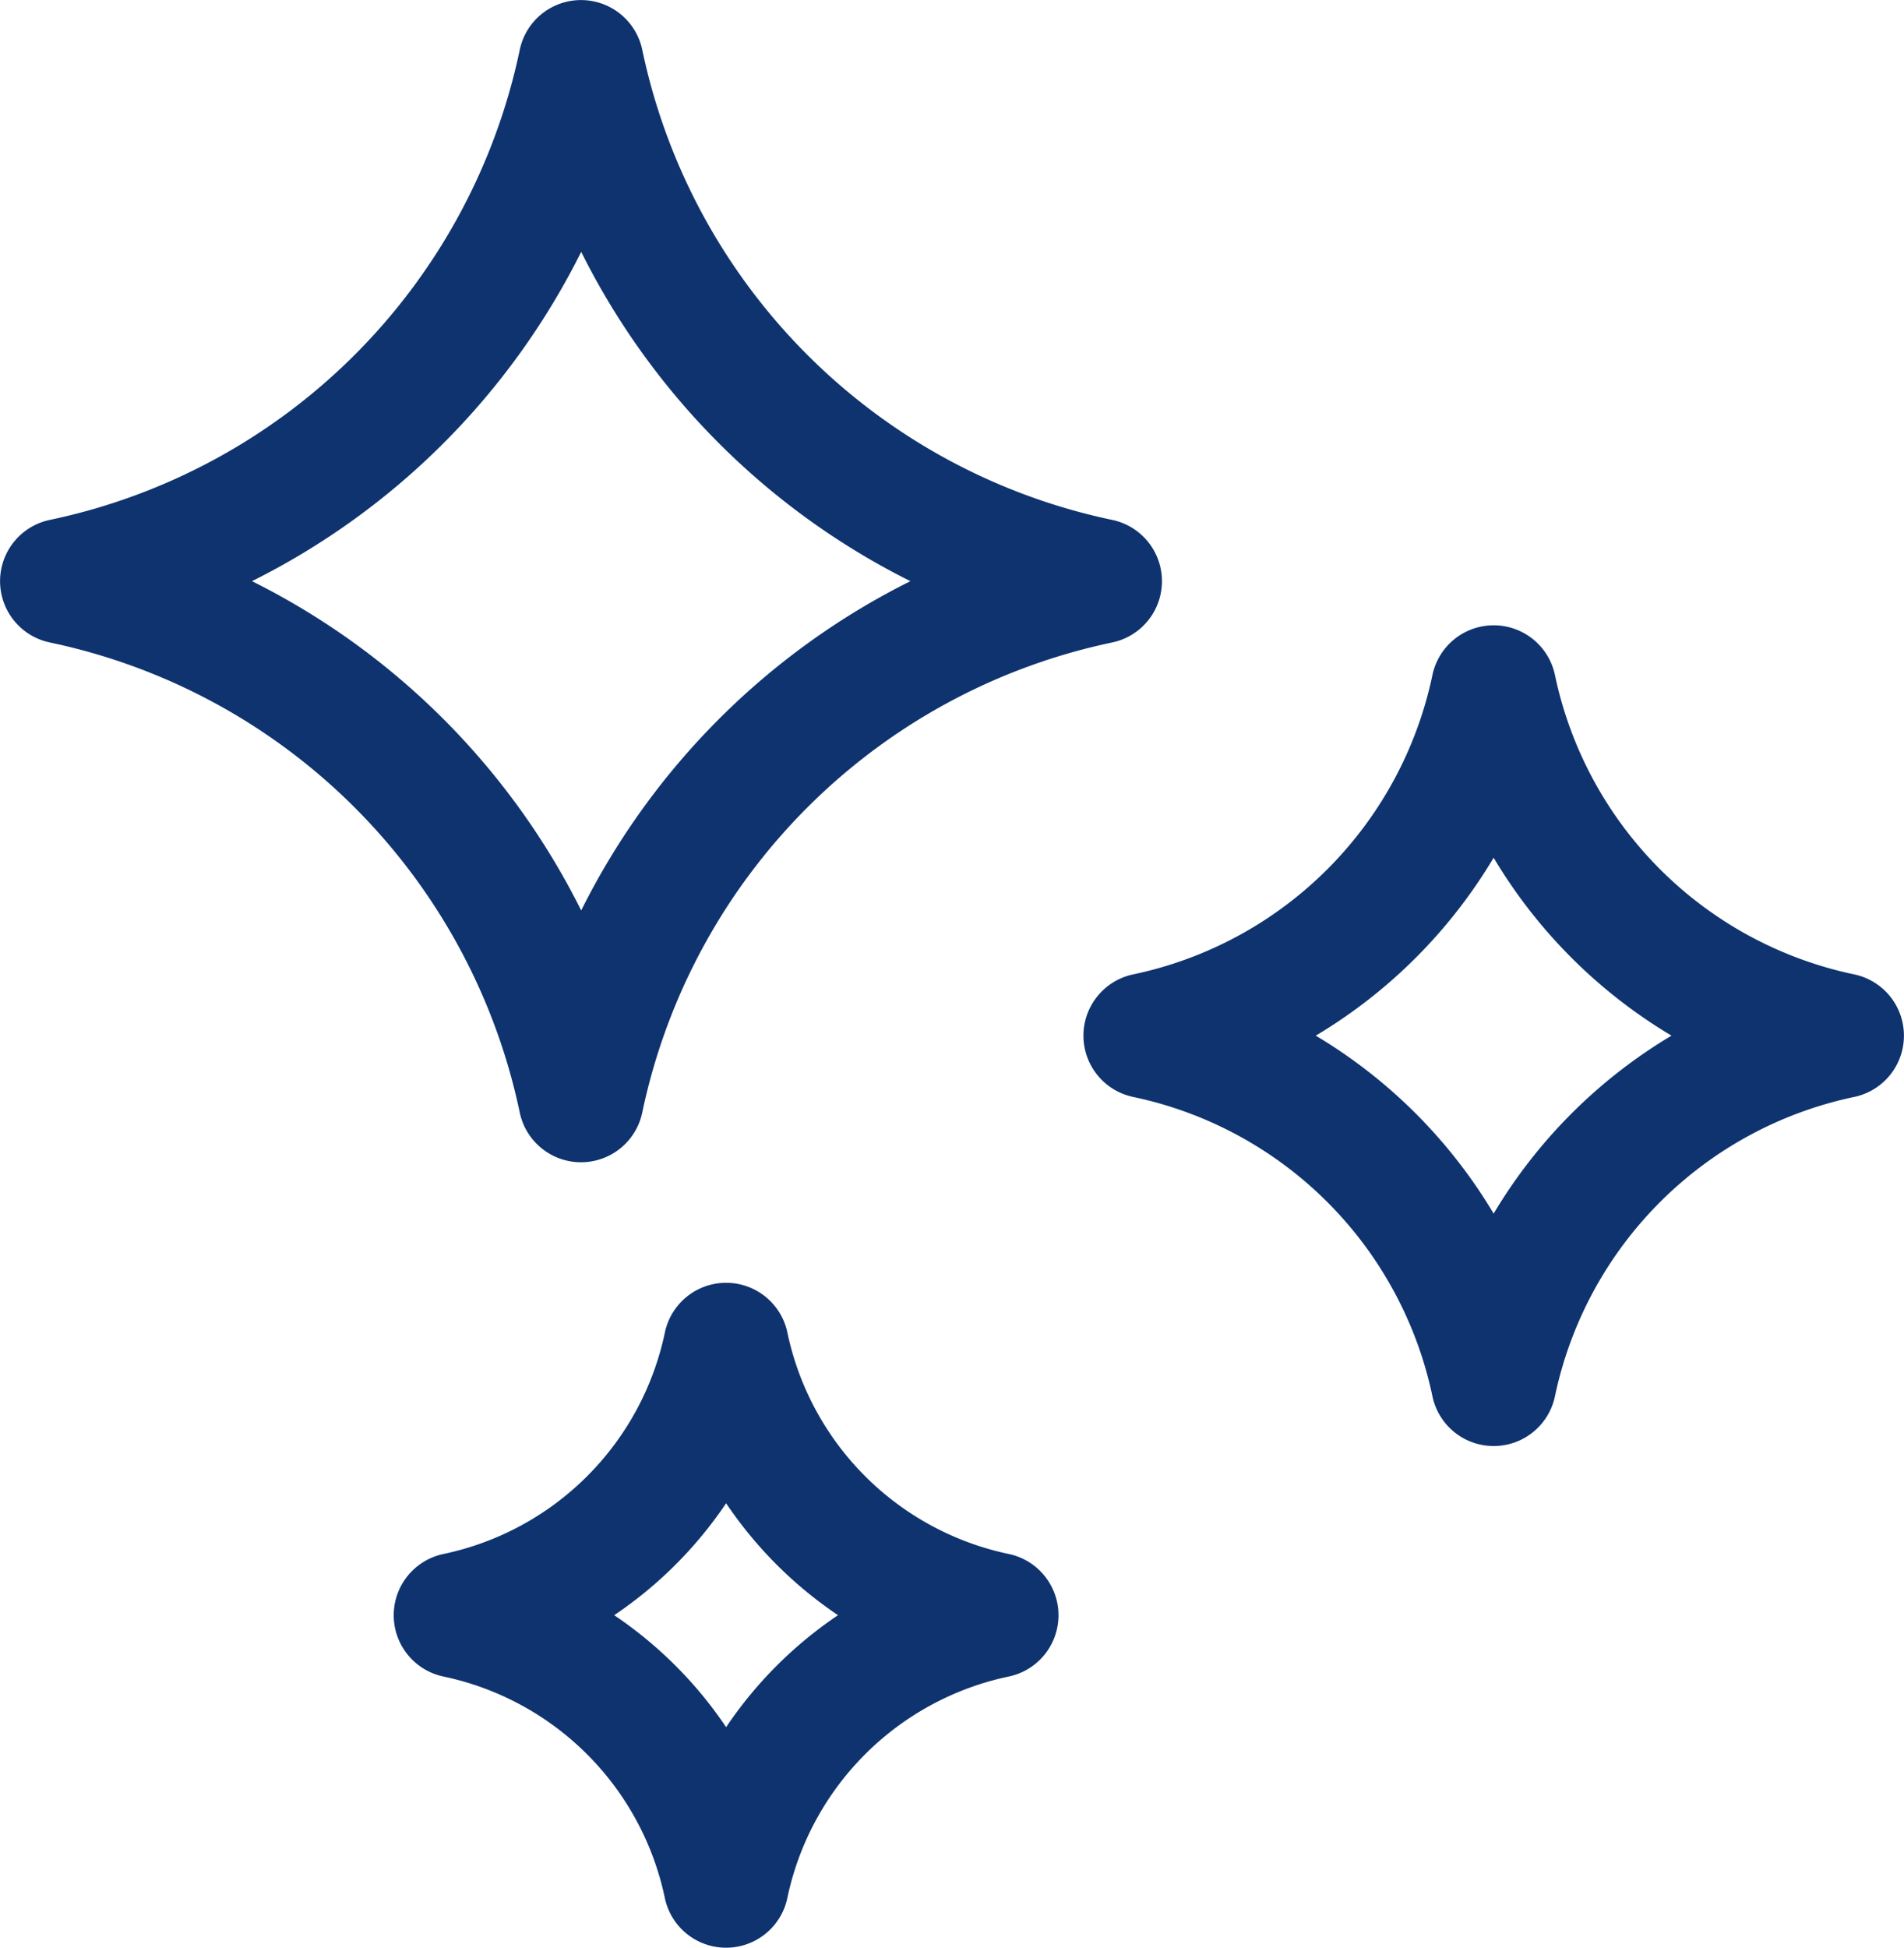 <svg xmlns="http://www.w3.org/2000/svg" width="45.933" height="46.975" viewBox="0 0 45.933 46.975"><g transform="translate(4764.243 -482.079)"><g transform="translate(-4764.243 482.079)"><path d="M32.512,12.539A14.66,14.66,0,0,1,21.173,1.2a1.51,1.51,0,0,0-2.955,0A14.659,14.659,0,0,1,6.879,12.539a1.51,1.51,0,0,0,0,2.955A14.66,14.66,0,0,1,18.218,26.832a1.51,1.51,0,0,0,2.955,0A14.659,14.659,0,0,1,32.512,15.494a1.51,1.51,0,0,0,0-2.955ZM19.7,21.958a17.7,17.7,0,0,0-7.942-7.942A17.7,17.7,0,0,0,19.7,6.074a17.7,17.7,0,0,0,7.942,7.942A17.7,17.7,0,0,0,19.7,21.958Z" transform="translate(-5.679)" fill="#0e336f"></path></g><g transform="translate(-4754.746 513.015)"><path d="M124.032,343.718a6.907,6.907,0,0,1-5.342-5.342,1.51,1.51,0,0,0-2.955,0,6.907,6.907,0,0,1-5.343,5.342,1.51,1.51,0,0,0,0,2.955,6.907,6.907,0,0,1,5.342,5.342,1.51,1.51,0,0,0,2.955,0,6.907,6.907,0,0,1,5.343-5.342,1.51,1.51,0,0,0,0-2.955Zm-6.82,4.176a9.946,9.946,0,0,0-2.7-2.7,9.945,9.945,0,0,0,2.7-2.7,9.946,9.946,0,0,0,2.7,2.7A9.943,9.943,0,0,0,117.212,347.895Z" transform="translate(-109.192 -337.176)" fill="#0e336f"></path></g><g transform="translate(-4738.107 497.158)"><path d="M309.144,172.772a9.336,9.336,0,0,1-7.221-7.221,1.51,1.51,0,0,0-2.955,0,9.336,9.336,0,0,1-7.221,7.221,1.51,1.51,0,0,0,0,2.955,9.336,9.336,0,0,1,7.221,7.221,1.51,1.51,0,0,0,2.955,0,9.336,9.336,0,0,1,7.221-7.221,1.51,1.51,0,0,0,0-2.955Zm-8.7,5.768a12.373,12.373,0,0,0-4.291-4.291,12.372,12.372,0,0,0,4.291-4.291,12.372,12.372,0,0,0,4.291,4.291A12.373,12.373,0,0,0,300.445,178.54Z" transform="translate(-290.547 -164.351)" fill="#0e336f"></path></g></g></svg>